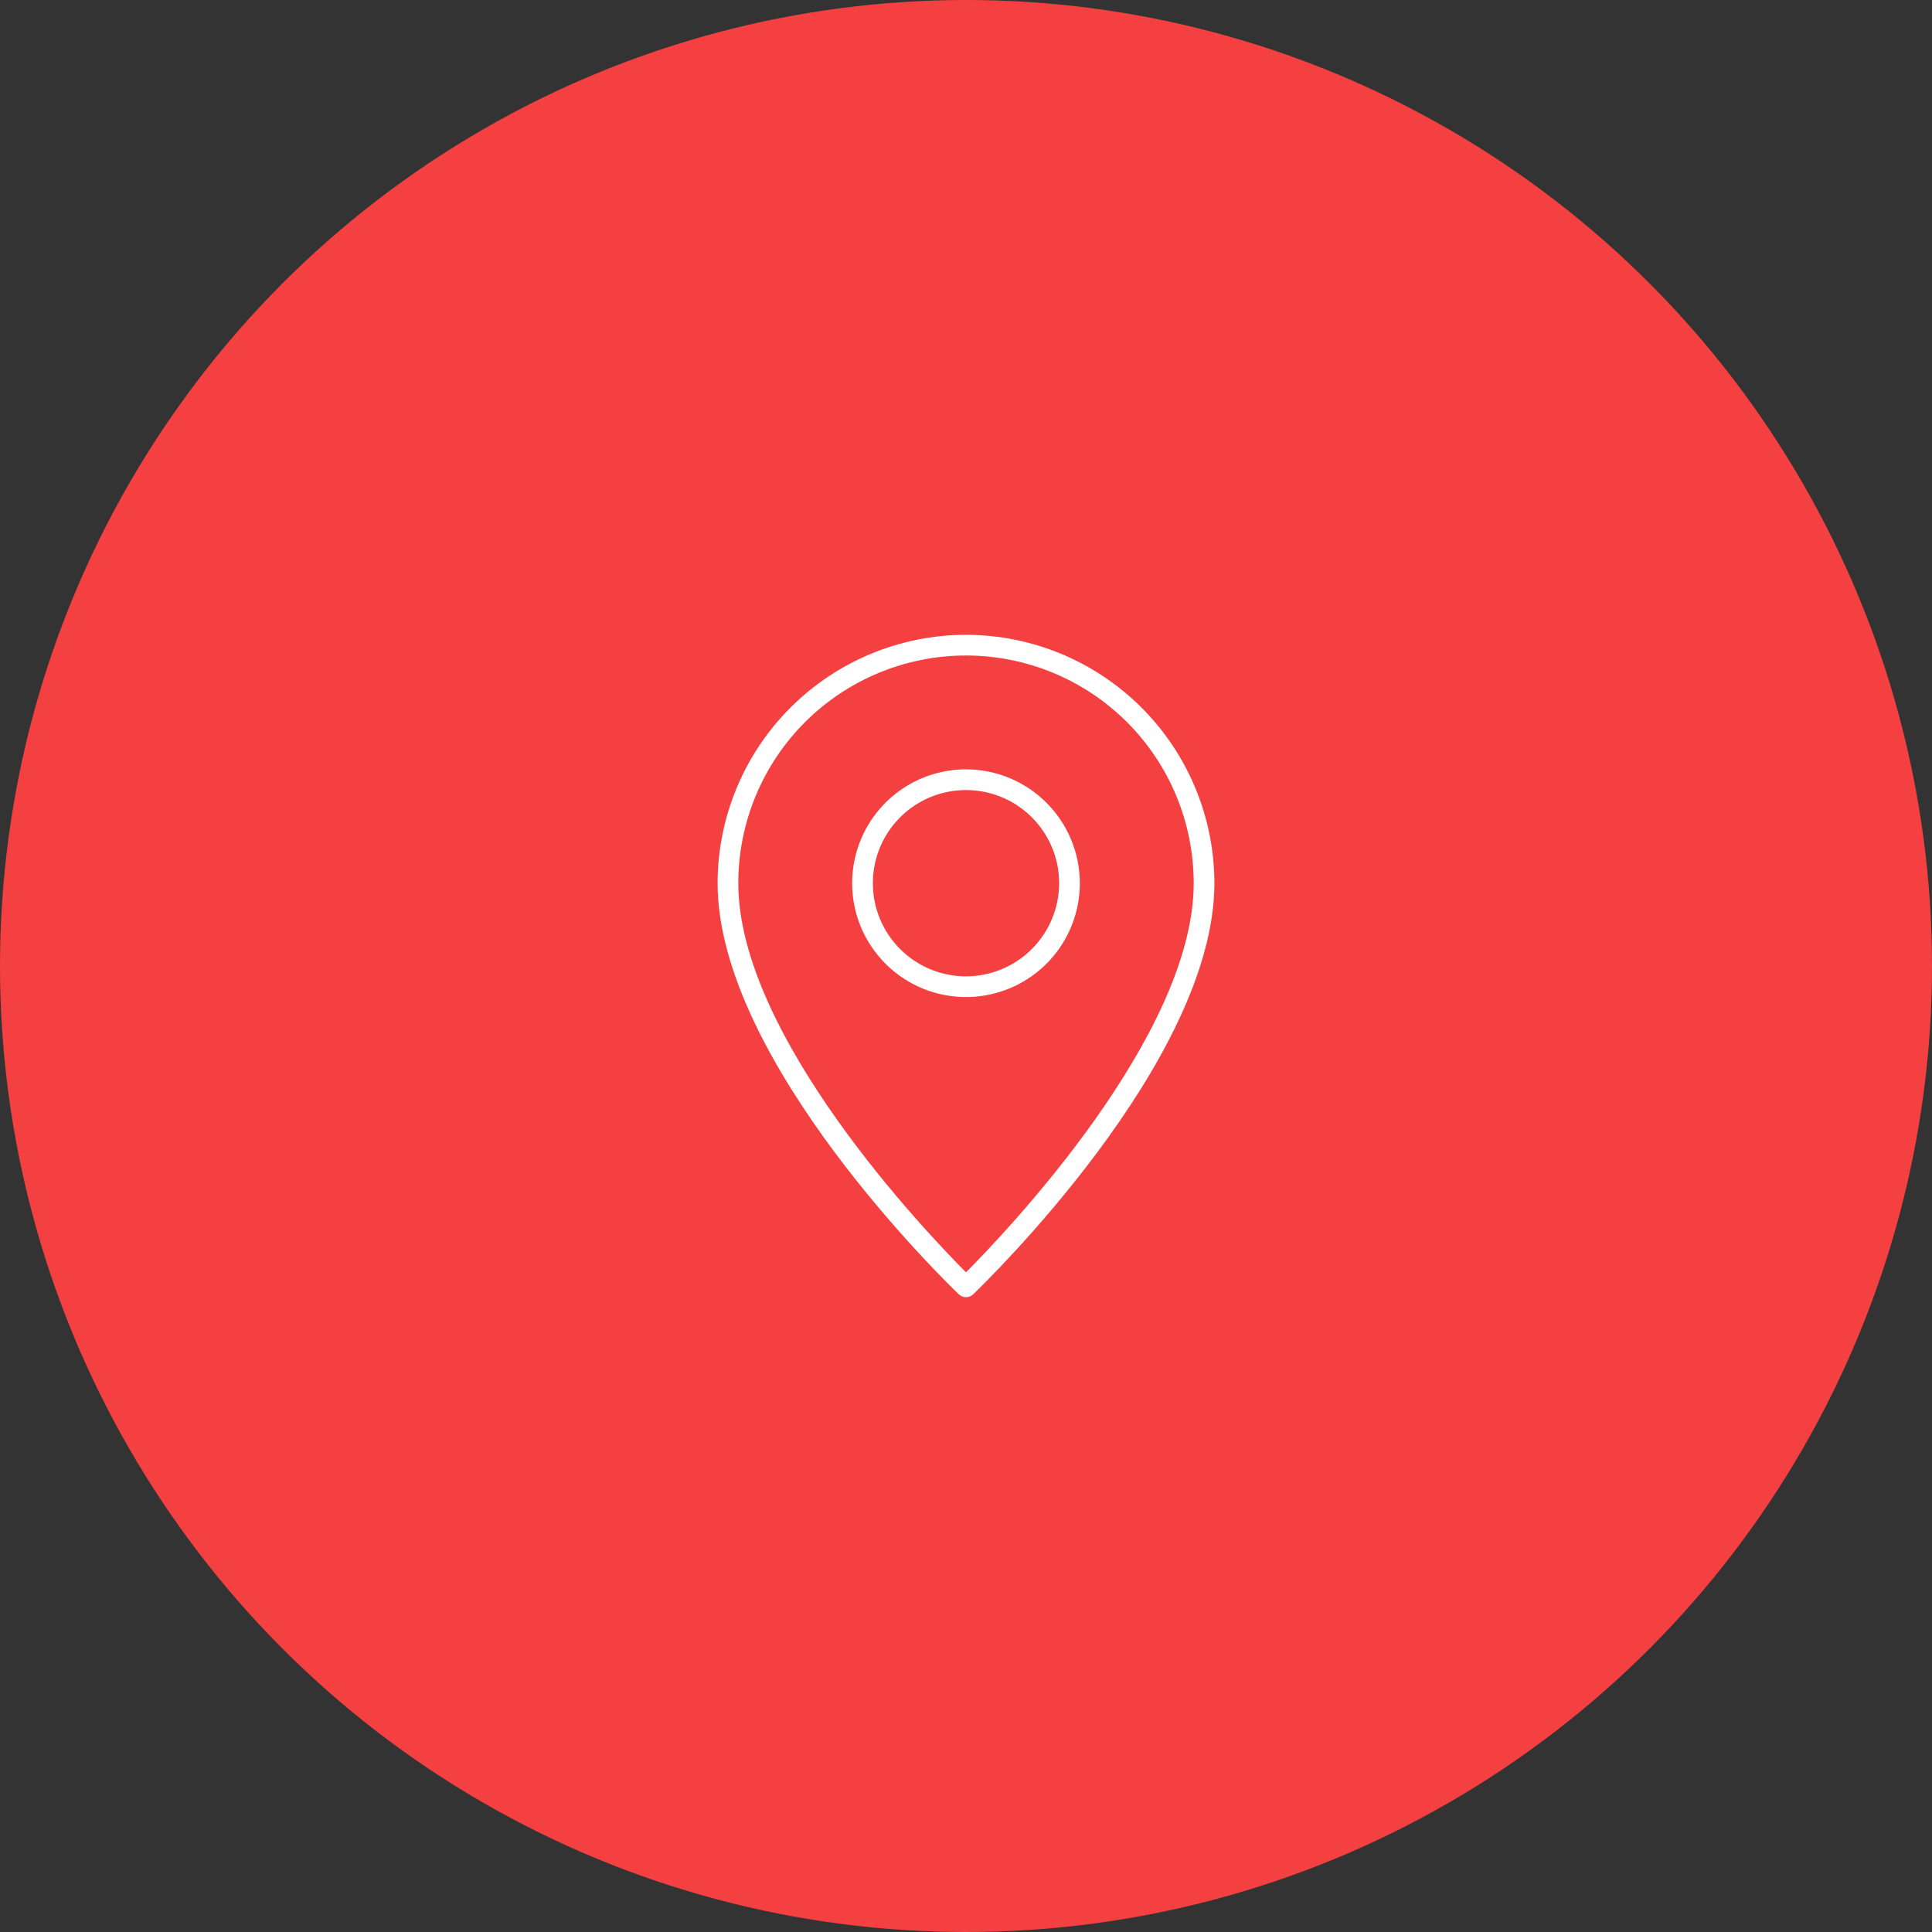 <svg xmlns="http://www.w3.org/2000/svg" width="70" height="70" viewBox="0 0 70 70" fill="none"><rect x="0" y="0" width="70" height="70" fill="#333333" stroke="none"/><circle cx="35" cy="35" r="35" fill="#F44040"></circle><path d="M35 27.875C34.184 27.875 33.387 28.117 32.708 28.57C32.03 29.023 31.501 29.668 31.189 30.421C30.877 31.175 30.795 32.005 30.954 32.805C31.113 33.605 31.506 34.34 32.083 34.917C32.66 35.494 33.395 35.887 34.195 36.046C34.995 36.205 35.825 36.123 36.579 35.811C37.332 35.499 37.977 34.97 38.43 34.292C38.883 33.613 39.125 32.816 39.125 32C39.124 30.906 38.689 29.858 37.915 29.085C37.142 28.311 36.094 27.876 35 27.875ZM35 35.375C34.333 35.375 33.68 35.177 33.125 34.806C32.57 34.435 32.137 33.908 31.882 33.292C31.627 32.675 31.56 31.996 31.69 31.342C31.82 30.687 32.142 30.085 32.614 29.613C33.086 29.142 33.687 28.82 34.342 28.69C34.996 28.56 35.675 28.627 36.292 28.882C36.908 29.137 37.435 29.57 37.806 30.125C38.177 30.68 38.375 31.332 38.375 32C38.374 32.895 38.018 33.753 37.385 34.385C36.753 35.018 35.895 35.374 35 35.375Z" fill="white"></path><path d="M35 23C32.614 23.003 30.326 23.952 28.639 25.639C26.952 27.326 26.003 29.614 26 32C26 38.461 34.384 46.555 34.741 46.896C34.81 46.963 34.903 47 35 47C35.097 47 35.19 46.963 35.259 46.896C35.616 46.555 44 38.461 44 32C43.997 29.614 43.048 27.326 41.361 25.639C39.674 23.952 37.386 23.003 35 23ZM35 46.098C33.573 44.666 26.75 37.529 26.75 32C26.75 29.812 27.619 27.713 29.166 26.166C30.713 24.619 32.812 23.75 35 23.75C37.188 23.75 39.286 24.619 40.834 26.166C42.381 27.713 43.25 29.812 43.25 32C43.25 37.526 36.427 44.665 35 46.098Z" fill="white"></path></svg>